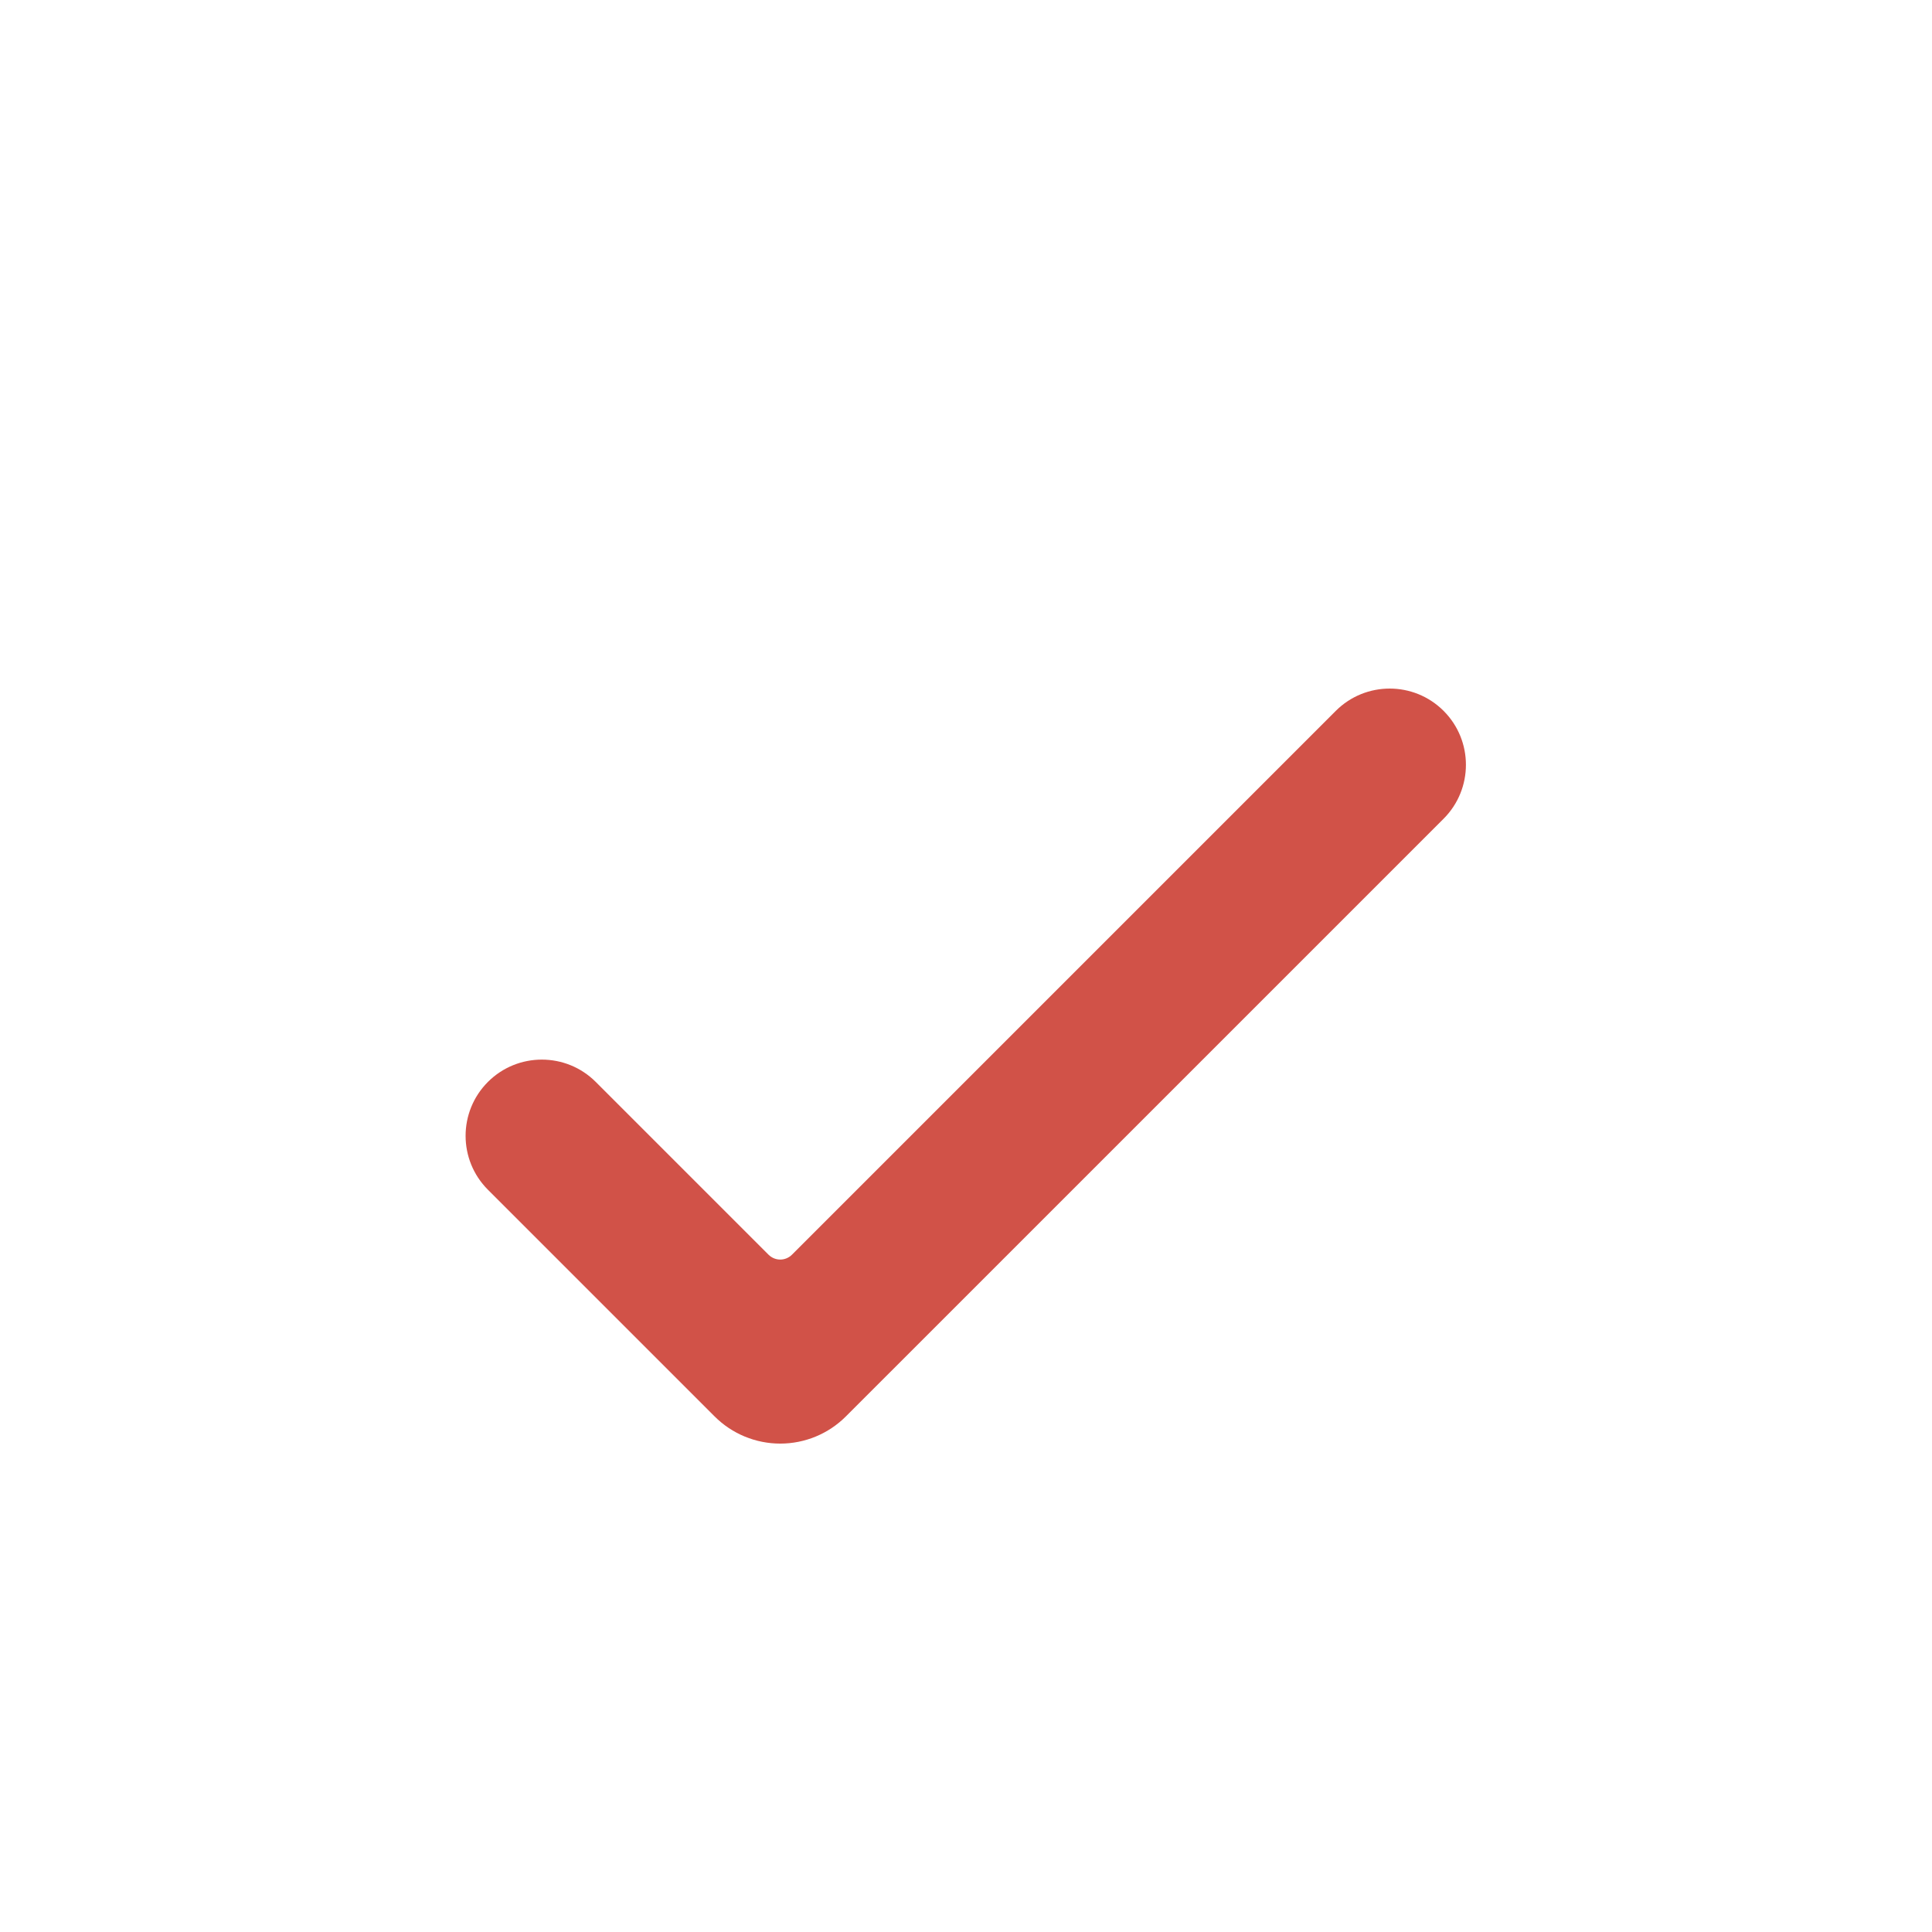 <svg width="300" zoomAndPan="magnify" viewBox="0 0 224.88 225" height="300" preserveAspectRatio="xMidYMid meet" version="1.0" xmlns="http://www.w3.org/2000/svg" xmlns:xlink="http://www.w3.org/1999/xlink"><defs><clipPath id="f49398ebf1"><path d="M 54 80 L 171 80 L 171 168.527 L 54 168.527 Z M 54 80" clip-rule="nonzero"></path></clipPath></defs><g clip-path="url(#f49398ebf1)"><path fill="#d15248" d="M 168.062 82.789 C 164.598 79.324 158.969 79.324 155.504 82.789 C 155.504 82.789 101.5 136.789 92.172 146.121 C 91.809 146.484 91.32 146.688 90.809 146.688 C 90.297 146.688 89.805 146.484 89.441 146.121 C 84.715 141.391 69.32 126 69.32 126 C 65.855 122.535 60.227 122.535 56.762 126 C 53.297 129.465 53.297 135.094 56.762 138.555 C 56.762 138.555 77.578 159.375 83.164 164.957 C 85.191 166.984 87.941 168.121 90.809 168.121 C 93.676 168.121 96.422 166.984 98.449 164.957 C 108.297 155.113 168.062 95.348 168.062 95.348 C 171.527 91.879 171.527 86.254 168.062 82.789 Z M 168.062 82.789" fill-opacity="1" fill-rule="evenodd"></path></g></svg>